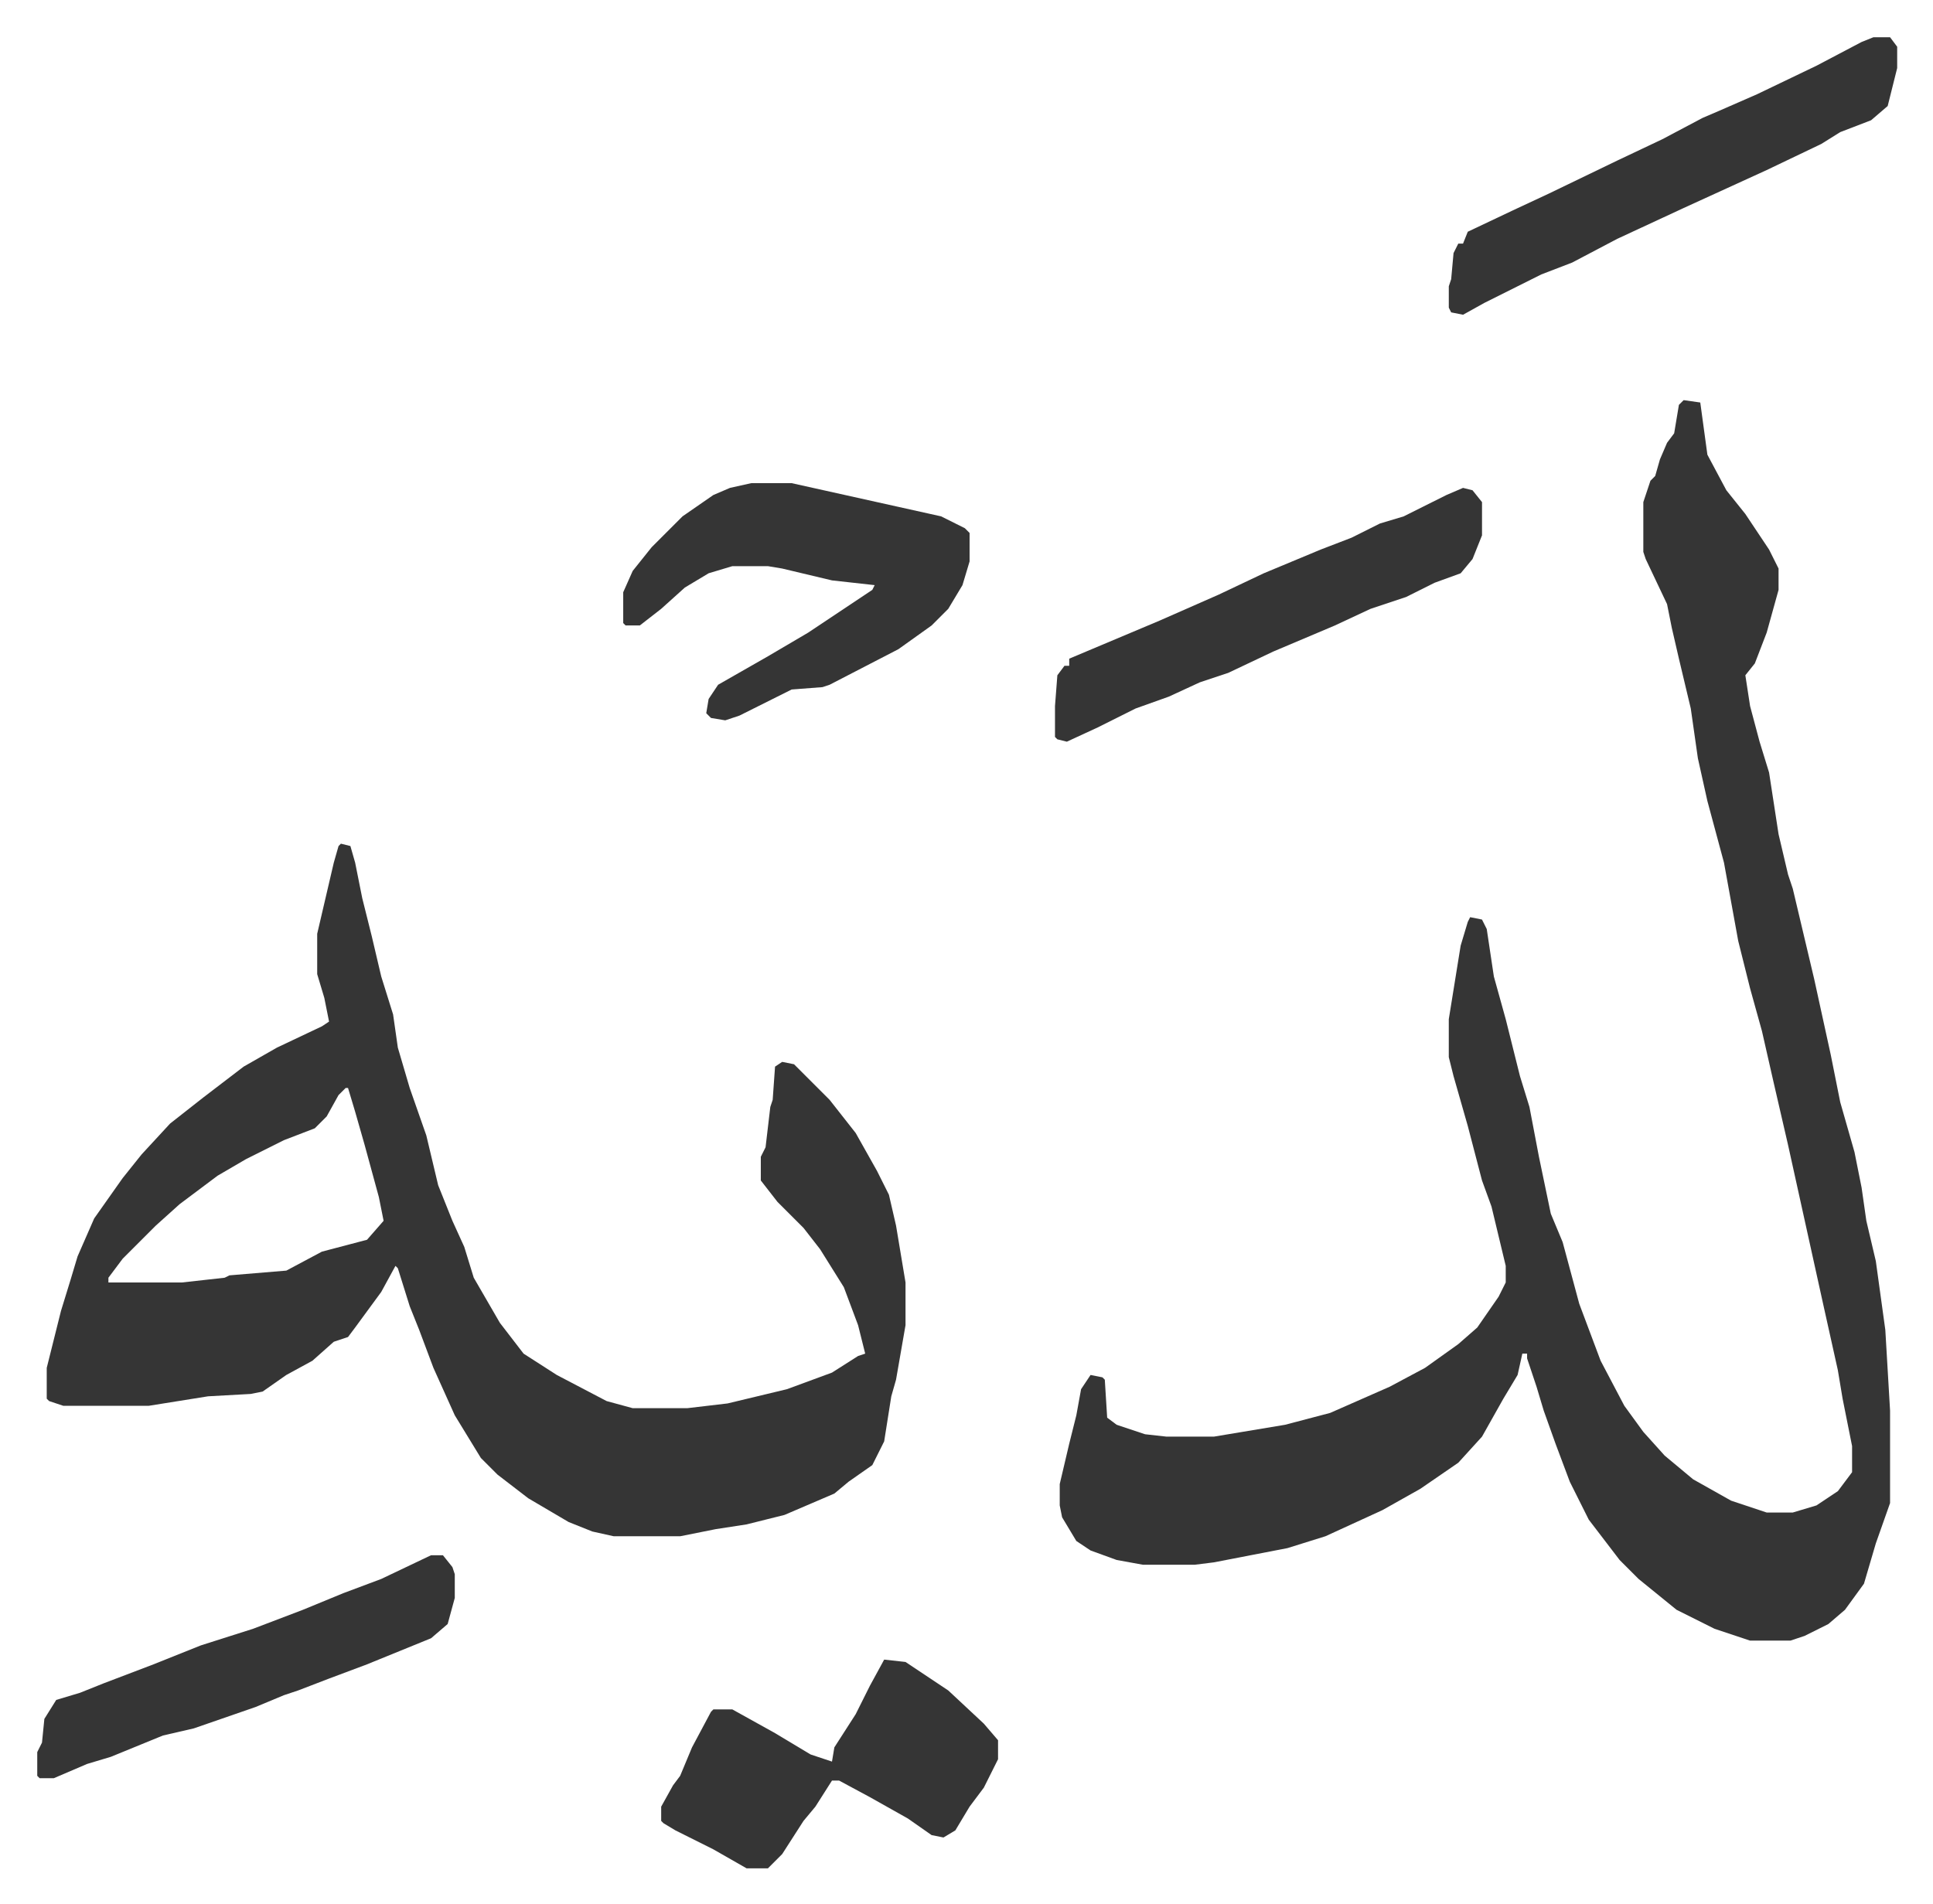 <svg xmlns="http://www.w3.org/2000/svg" viewBox="-15.7 330.3 814.8 802.8">
    <path fill="#353535" id="rule_normal" d="m694 499 7 1 3 22 8 15 8 10 10 15 4 8v9l-5 18-5 13-4 5 2 13 4 15 4 13 4 26 4 17 2 6 9 38 7 32 4 20 6 21 3 15 2 14 4 17 4 29 2 34v39l-6 17-5 17-8 11-7 6-10 5-6 2h-17l-15-5-16-8-16-13-8-8-13-17-8-16-6-16-5-14-3-10-4-12v-2h-2l-2 9-6 10-9 16-10 11-16 11-16 9-24 11-16 5-31 6-8 1h-22l-11-2-11-4-6-4-6-10-1-5v-9l4-17 3-12 2-11 4-6 5 1 1 1 1 16 4 3 12 4 9 1h20l30-5 19-5 25-11 15-8 14-10 8-7 9-13 3-6v-7l-6-25-4-11-6-23-6-21-2-8v-16l5-31 3-10 1-2 5 1 2 4 3 20 5 18 6 24 4 13 4 21 5 24 5 12 7 26 9 24 10 19 8 11 9 10 12 10 16 9 15 5h11l10-3 9-6 6-8v-11l-4-20-2-12-6-27-15-68-6-26-5-22-5-18-5-20-6-33-7-26-4-18-3-21-5-21-3-13-2-10-9-19-1-3v-21l3-9 2-2 2-7 3-7 3-4 2-12zM128 686l4 1 2 7 3 15 4 16 4 17 5 16 2 14 5 17 7 20 5 21 6 15 5 11 4 13 11 19 10 13 14 9 21 11 11 3h23l17-2 25-6 19-7 11-7 3-1-3-12-6-16-10-16-7-9-11-11-7-9v-10l2-4 2-17 1-3 1-14 3-2 5 1 15 15 11 14 9 16 5 10 3 13 4 24v18l-4 23-2 7-3 19-5 10-10 7-6 5-21 9-16 4-13 2-15 3h-28l-9-2-10-4-17-10-13-10-7-7-11-18-9-20-6-16-4-10-5-16-1-1-6 11-11 15-3 4-6 2-9 8-11 6-10 7-5 1-18 1-25 4H11l-6-2-1-1v-13l6-24 4-13 3-10 7-16 12-17 8-10 12-13 14-11 17-13 14-8 19-9 3-2-2-10-3-10v-17l7-30 2-7zm2 103-3 3-5 9-5 5-13 5-16 8-12 7-16 12-10 9-14 14-6 8v2h31l18-2 2-1 24-2 15-8 19-5 7-8-2-10-6-22-4-14-3-10zm171-255h17l36 8 27 6 10 5 2 2v12l-3 10-6 10-7 7-14 10-29 15-3 1-13 1-14 7-8 4-6 2-6-1-2-2 1-6 4-6 21-12 17-10 18-12 9-6 1-2-18-2-21-5-6-1h-15l-10 3-10 6-10 9-9 7h-6l-1-1v-13l4-9 8-10 13-13 13-9 7-3zm56 496 9 1 9 6 9 6 15 14 6 7v8l-6 12-6 8-6 10-5 3-5-1-10-7-16-9-13-7h-3l-7 11-5 6-9 14-5 5-1 1h-9l-14-8-16-8-5-3-1-1v-6l5-9 3-4 5-12 8-15 1-1h8l18 10 15 9 9 3 1-6 9-14 6-12zm417-684h7l3 4v9l-4 16-7 6-13 5-8 5-23 11-35 16-28 13-19 10-13 5-8 4-16 8-9 5-5-1-1-2v-9l1-3 1-11 2-4h2l2-5 19-9 15-7 29-14 19-9 17-9 7-3 16-7 25-12 19-10zM601 536l4 1 4 5v14l-4 10-5 6-11 4-12 6-15 5-15 7-26 11-19 9-12 4-13 6-14 5-16 8-13 6-4-1-1-1v-13l1-13 3-4h2v-3l38-16 25-11 19-9 24-10 13-5 12-6 10-3 8-4 10-5zM166 986h5l4 5 1 3v10l-3 11-7 6-27 11-16 6-13 5-6 2-12 5-26 9-13 3-22 9-10 3-14 6H1l-1-1v-10l2-4 1-10 5-8 10-3 10-4 21-8 20-8 22-7 21-8 17-7 16-6z"/>
</svg>
